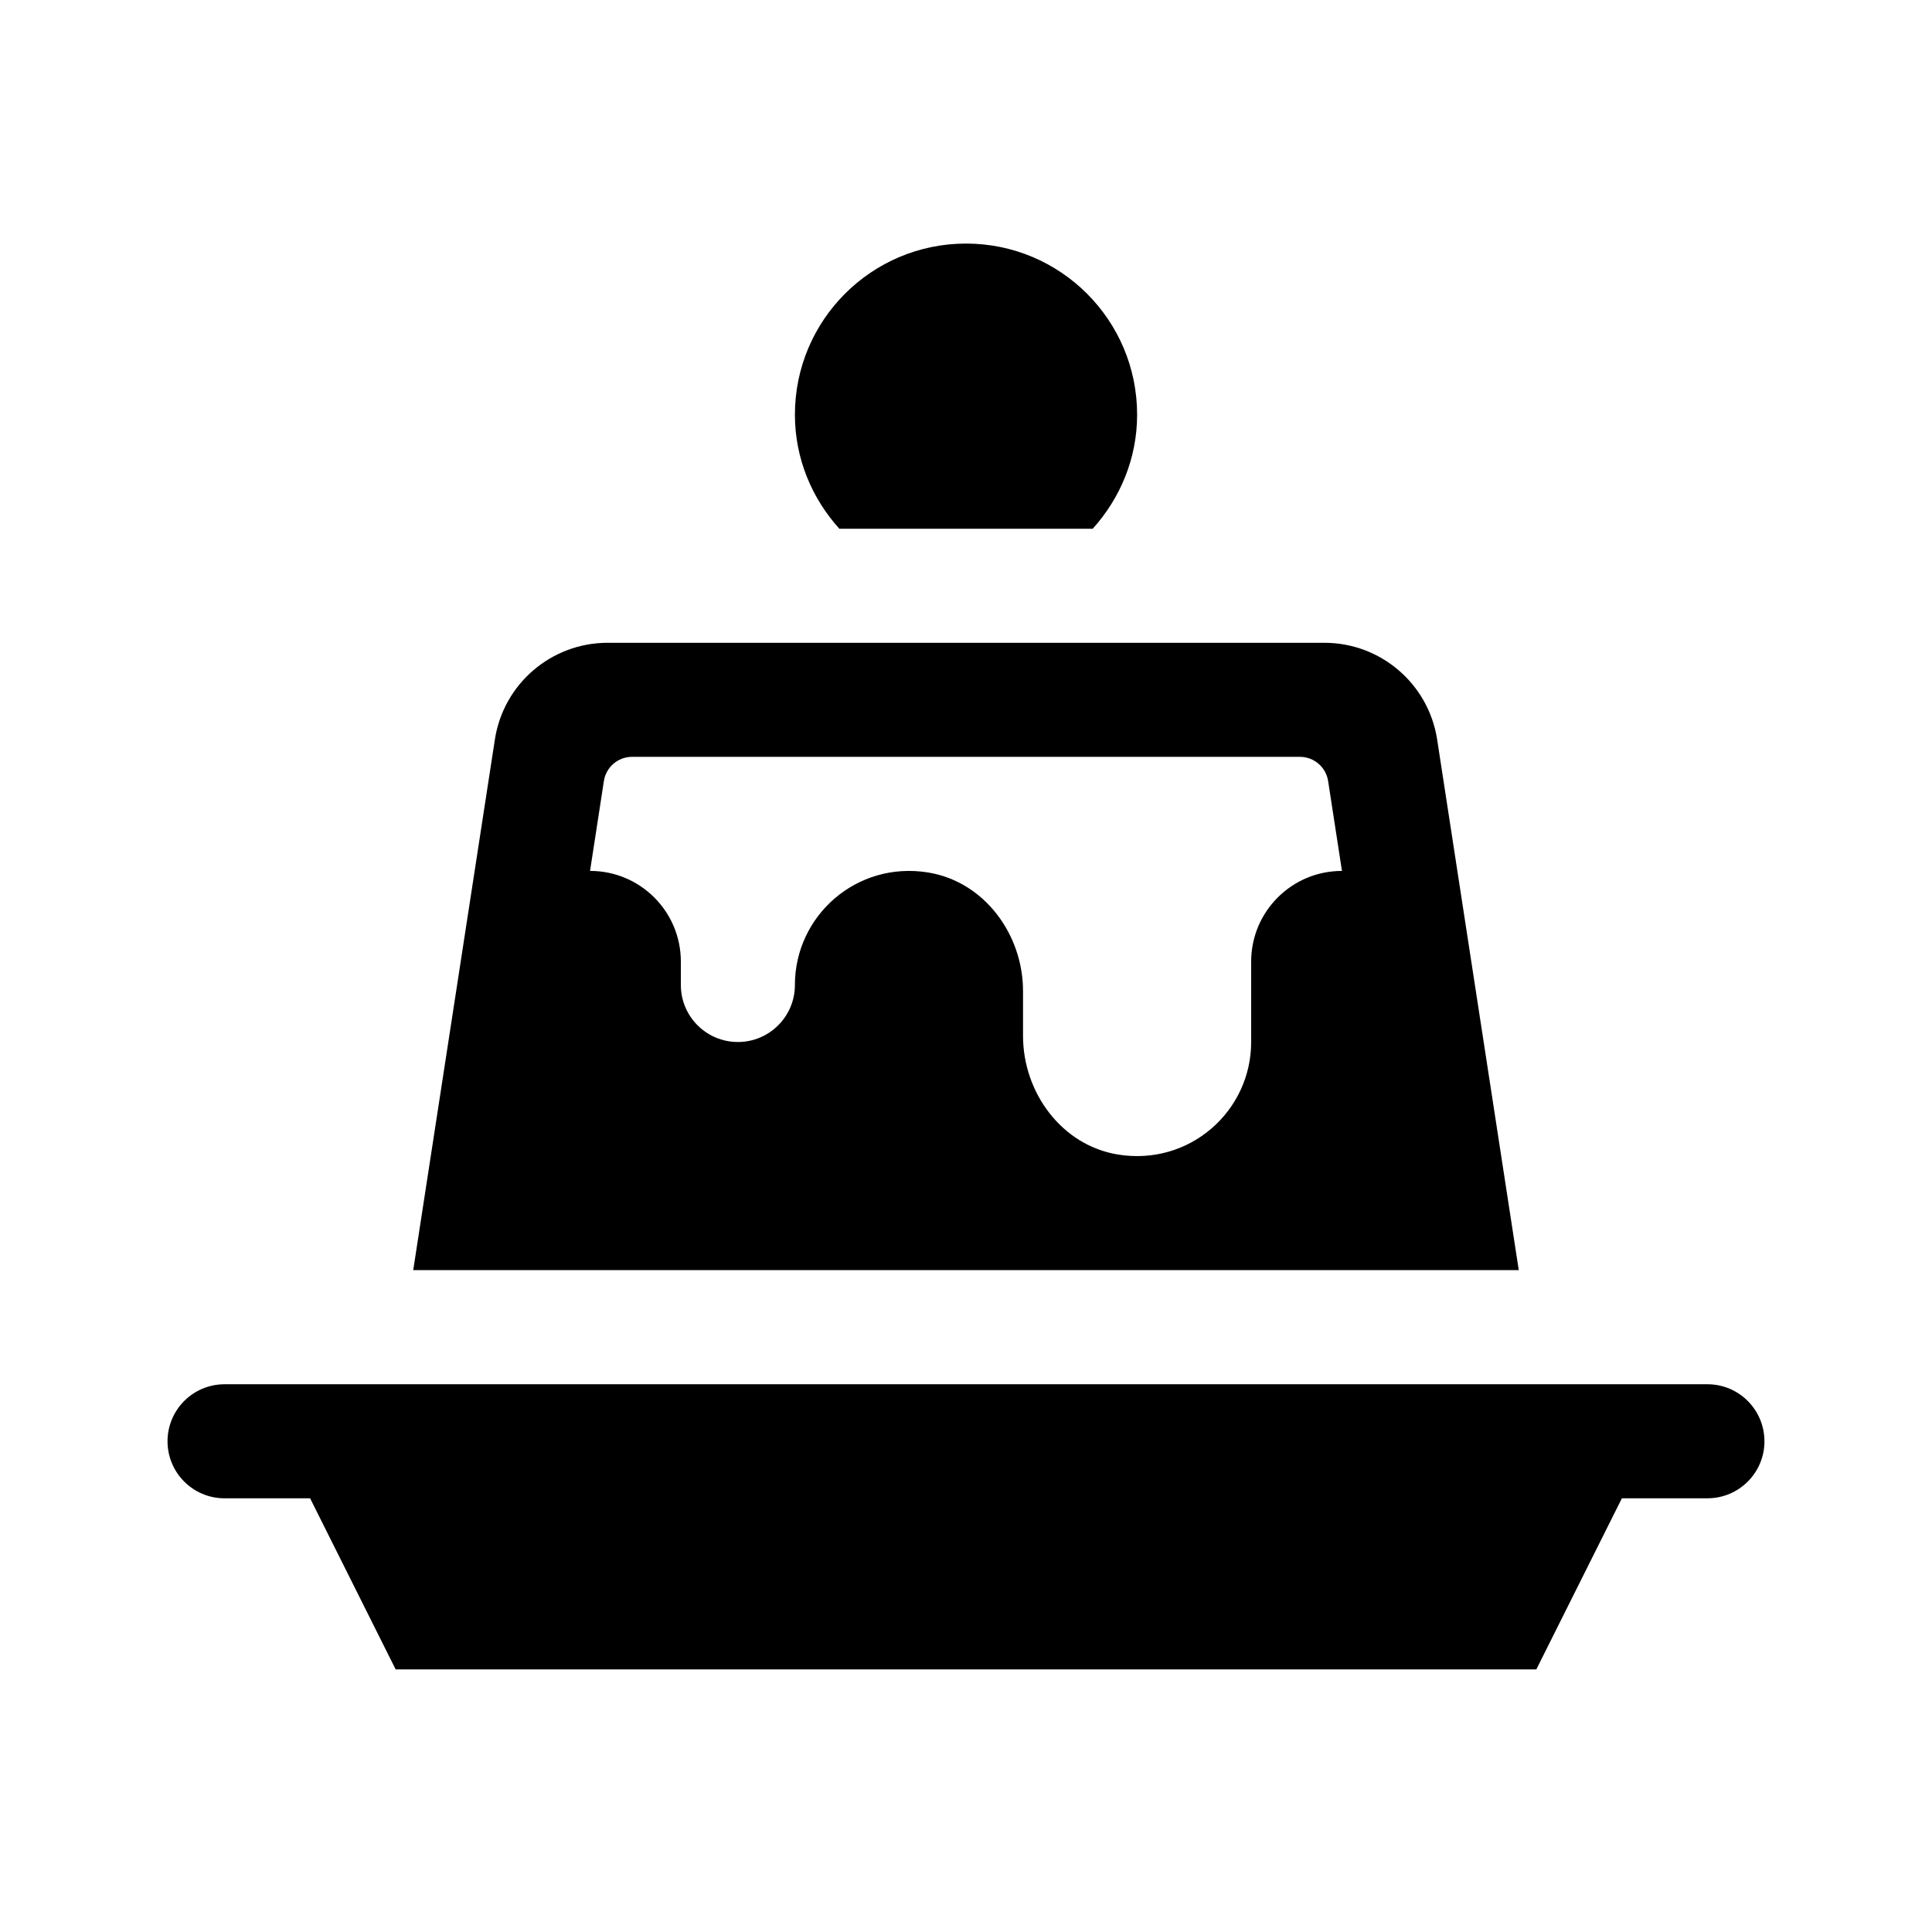 <?xml version="1.0" encoding="UTF-8"?>
<!-- Uploaded to: ICON Repo, www.iconrepo.com, Generator: ICON Repo Mixer Tools -->
<svg fill="#000000" width="800px" height="800px" version="1.1" viewBox="144 144 512 512" xmlns="http://www.w3.org/2000/svg">
 <g>
  <path d="m611.6 525.95c0 8.348-6.766 15.113-15.113 15.113h-22.672l-22.672 45.344h-302.29l-22.672-45.344-22.672 0.004c-8.348 0-15.113-6.766-15.113-15.113s6.766-15.113 15.113-15.113h392.97c8.348-0.004 15.113 6.762 15.113 15.109z"/>
  <path d="m524.86 339.98c-2.273-14.746-14.961-25.633-29.879-25.633h-189.96c-14.918 0-27.609 10.887-29.875 25.633l-21.637 140.62h292.98zm-25.258 34.824c-13.27 0-24.031 10.762-24.031 24.031v21.312c0 18.359-16.367 32.895-35.309 29.816-14.863-2.418-25.148-16.379-25.148-31.438v-11.875c0-15.059-10.289-29.016-25.148-31.434-18.941-3.078-35.309 11.457-35.309 29.812 0 8.348-6.766 15.113-15.113 15.113-8.348 0-15.113-6.766-15.113-15.113v-6.195c0-13.27-10.762-24.031-24.031-24.031h-0.031l3.664-23.82c0.566-3.688 3.738-6.41 7.469-6.41h176.99c3.727 0 6.902 2.719 7.473 6.41l3.668 23.82z"/>
  <path d="m366.43 284.12c-7.242-8.035-11.77-18.559-11.77-30.227 0-25.043 20.297-45.344 45.344-45.344 25.043 0 45.344 20.297 45.344 45.344 0 11.668-4.527 22.191-11.77 30.23z"/>
 </g>
</svg>